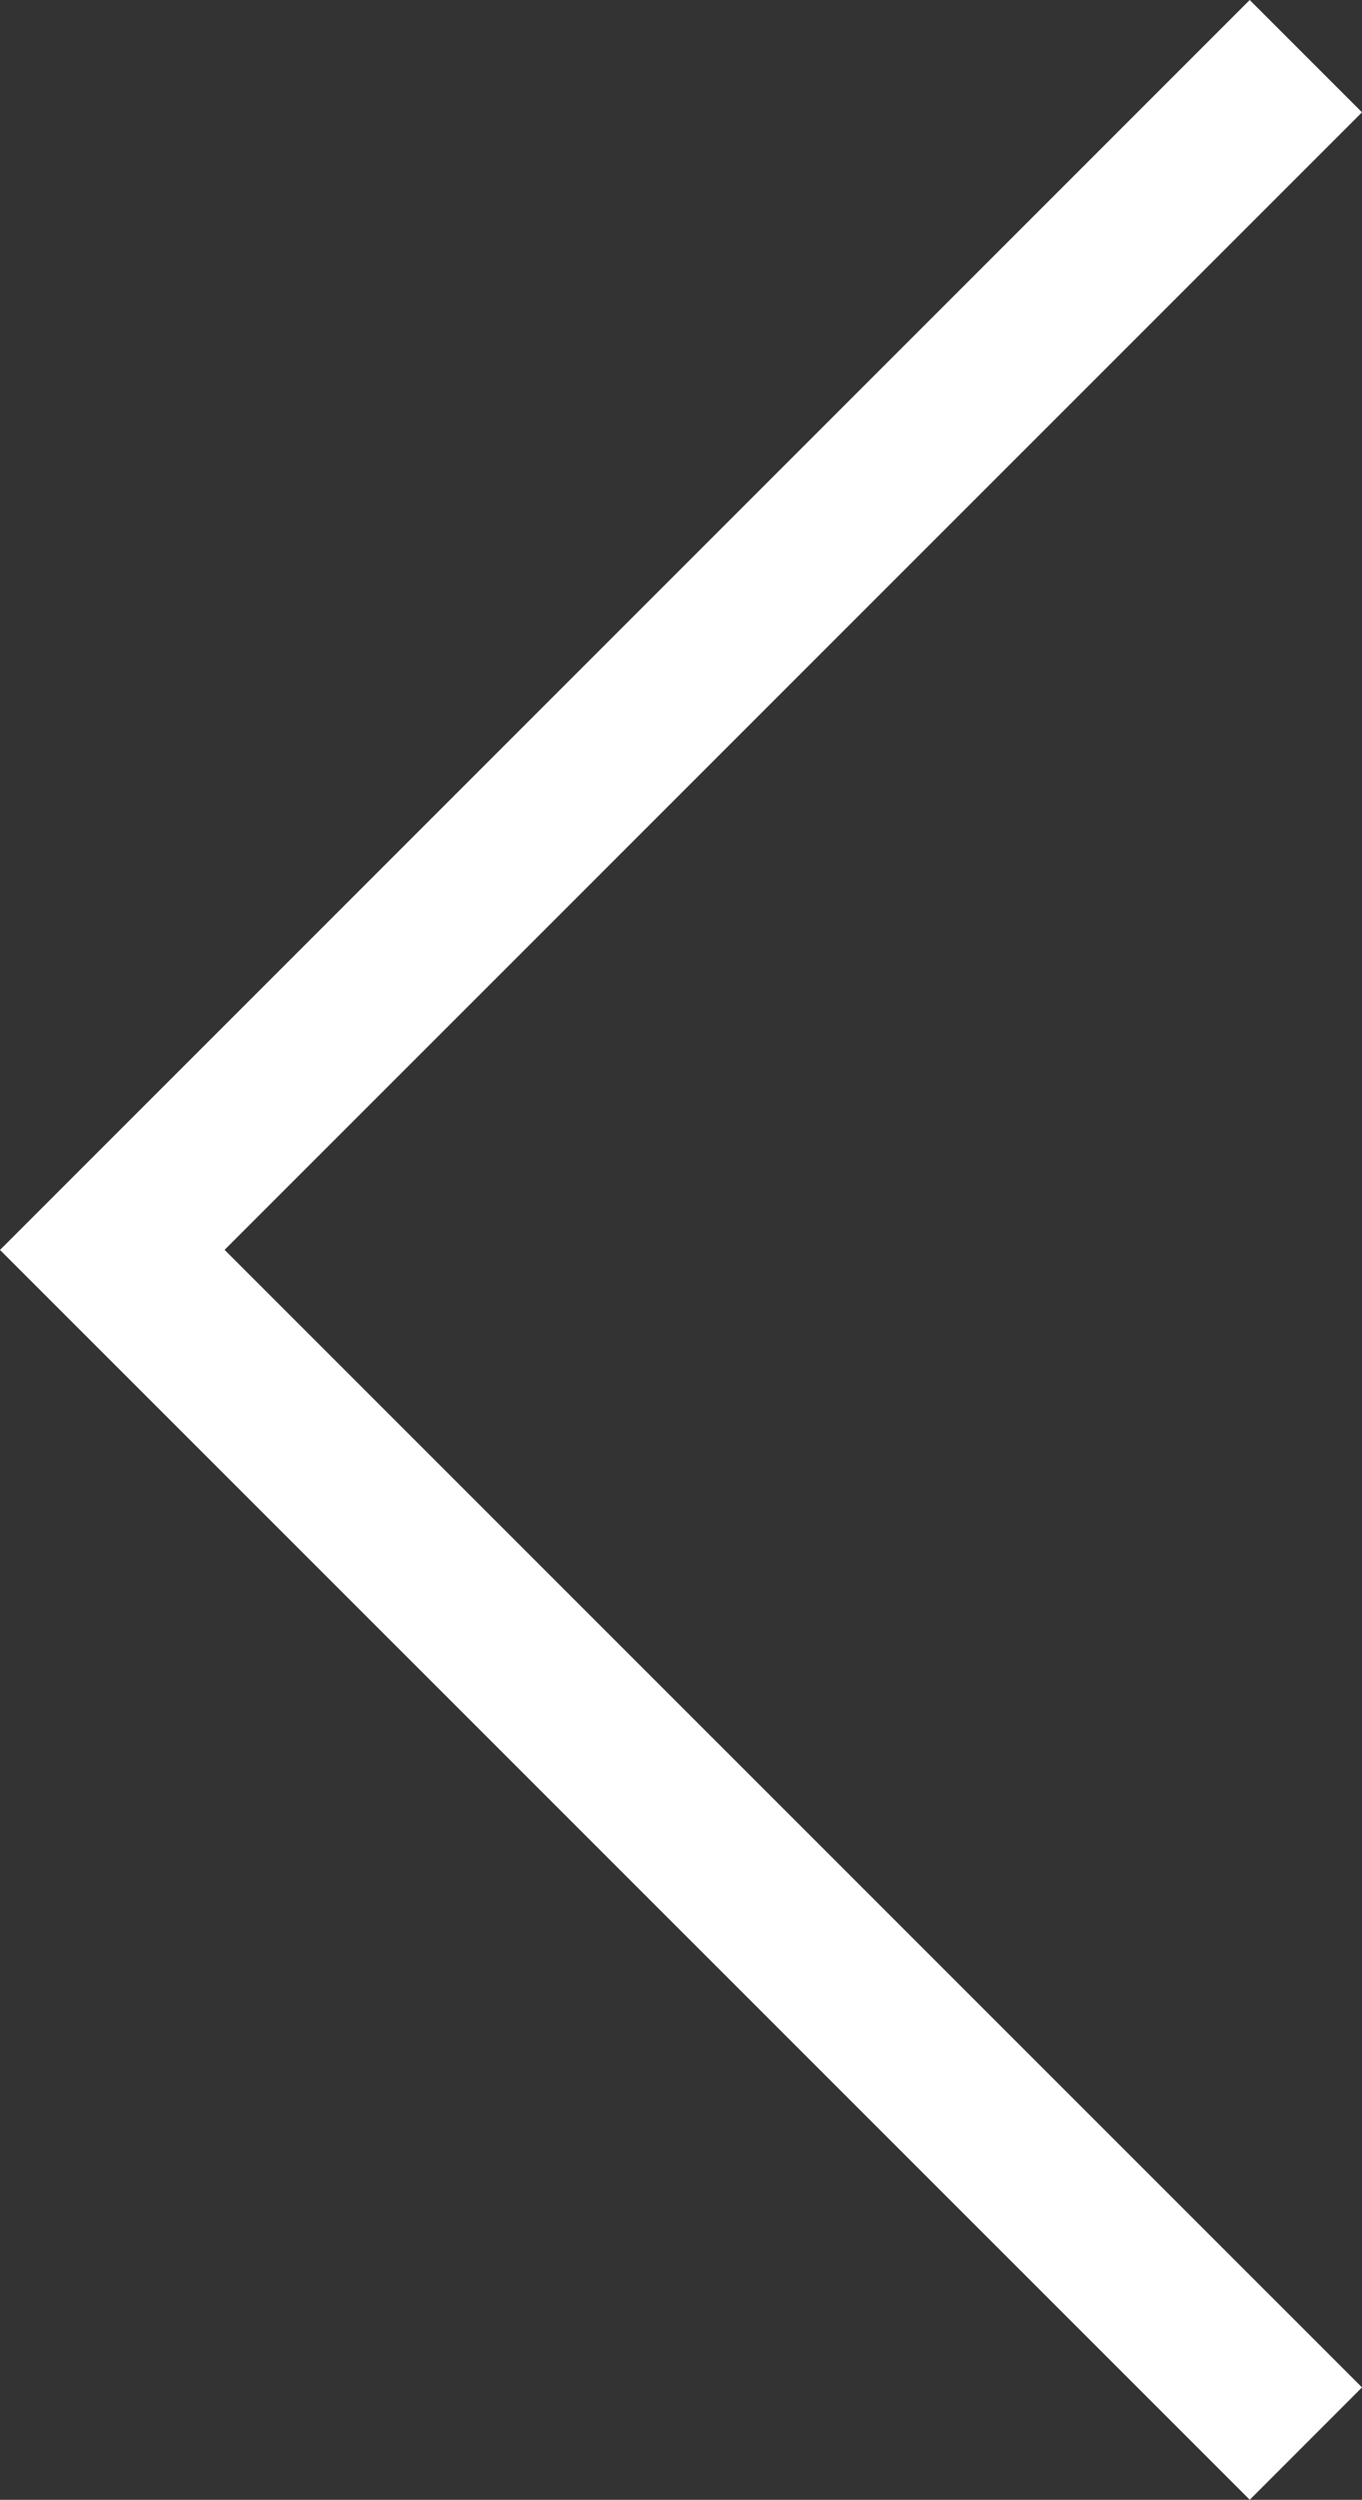 <svg xmlns="http://www.w3.org/2000/svg" width="18" height="33.031" viewBox="0 0 18 33.031"><rect x="0" y="0" width="18" height="33.031" fill="#333333" stroke="none"/><path fill="#fff" d="M16.516 33.03L0 16.516 16.516 0 18 1.484 2.968 16.515 18 31.546l-1.484 1.485z" data-name="レイヤー_1"/></svg>